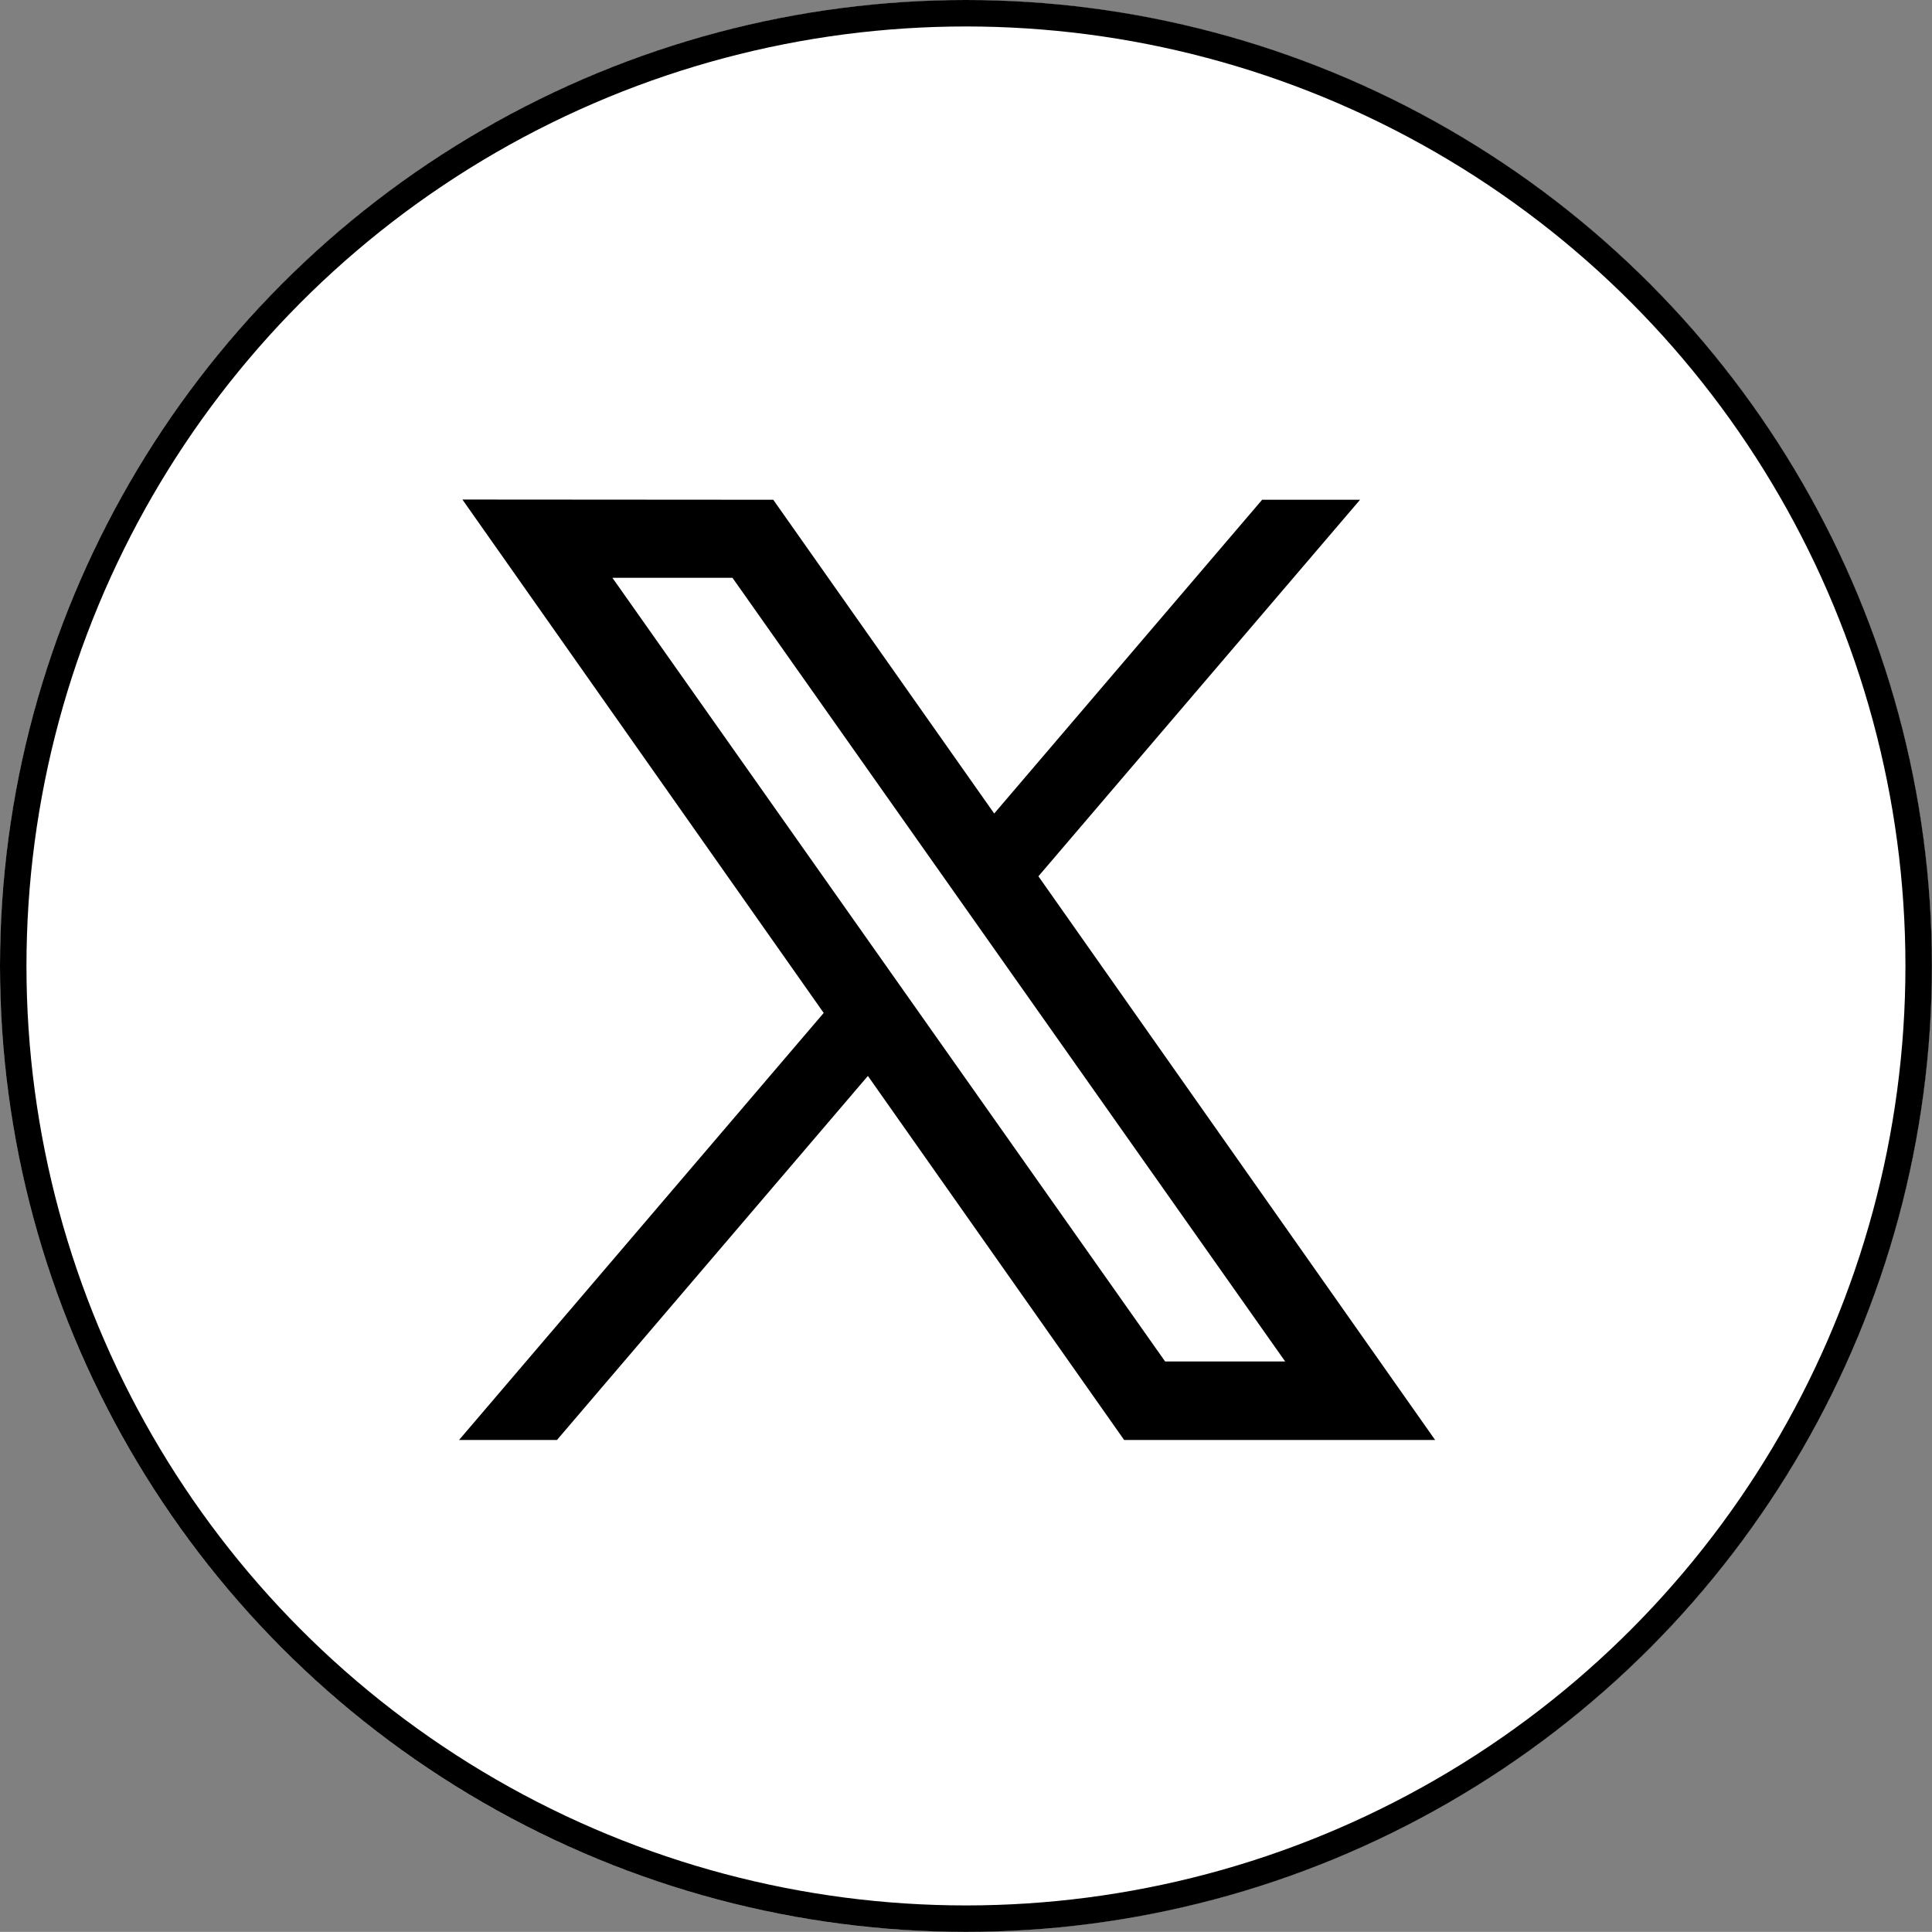 <svg xmlns="http://www.w3.org/2000/svg" width="73.004" height="73" viewBox="0 0 73.004 73">
  <rect x="0" y="0" width="73.004" height="73" fill="#808080" stroke="none"/>
  <g id="グループ_7076" data-name="グループ 7076" transform="translate(-16202 6354)">
    <circle id="楕円形_29" data-name="楕円形 29" cx="36.5" cy="36.5" r="36.5" transform="translate(16202 -6354)"/>
    <path id="中マド_1" data-name="中マド 1" d="M12622.628,5929.249a36.5,36.5,0,1,1,14.251-2.877,36.5,36.5,0,0,1-14.251,2.877Zm-18.978-54.125,13.652,19.4-13.779,16.136h3.7l11.749-13.756h0l9.683,13.756h11.751l-14.991-21.3,12.154-14.228h-3.7l-10.124,11.856-8.349-11.856Zm31.089,32.569h-4.536l-20.885-29.611h4.537l20.883,29.609Z" transform="translate(3615.823 -12210.248)" fill="#fff"/>
    <g id="楕円形_28" data-name="楕円形 28" transform="translate(16202 -6354)" fill="none" stroke="#000" stroke-width="1">
      <circle cx="36.5" cy="36.5" r="36.5" stroke="none"/>
      <circle cx="36.5" cy="36.5" r="36" fill="none"/>
    </g>
  </g>
</svg>
